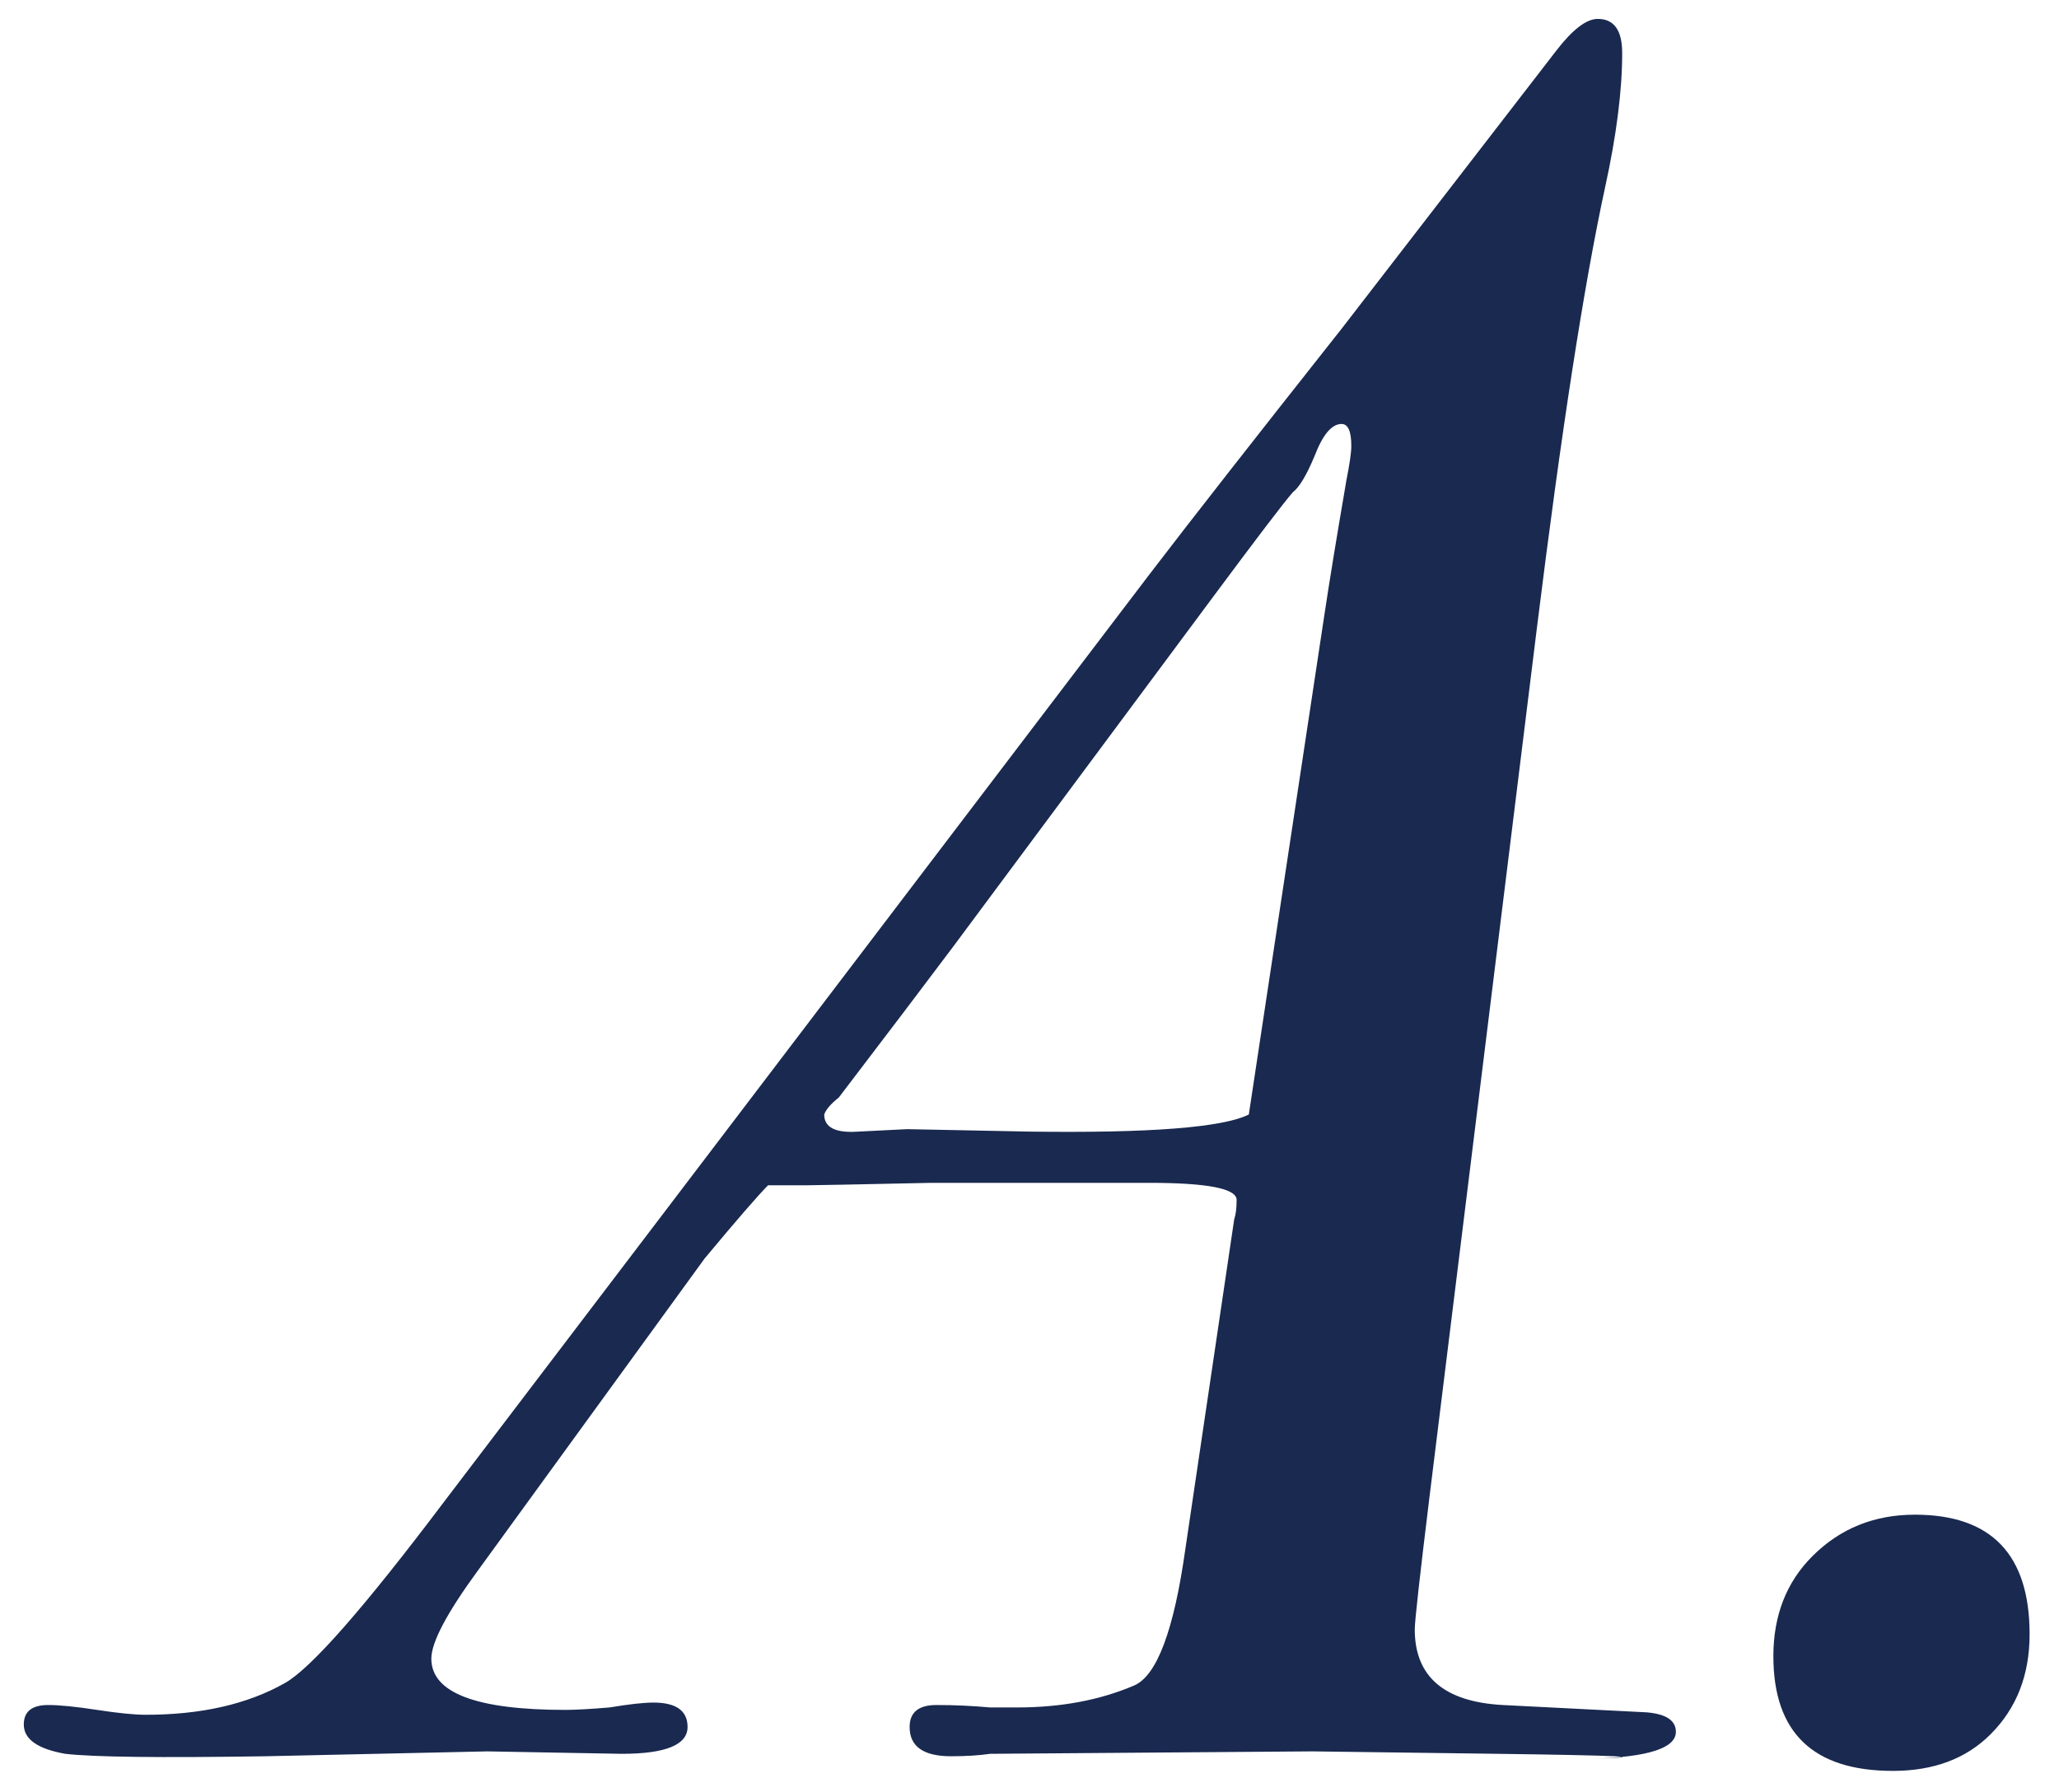 <?xml version="1.0" encoding="UTF-8"?>
<svg id="_レイヤー_1" data-name="レイヤー_1" xmlns="http://www.w3.org/2000/svg" version="1.1" viewBox="0 0 54 47">
  <!-- Generator: Adobe Illustrator 29.5.1, SVG Export Plug-In . SVG Version: 2.1.0 Build 141)  -->
  <defs>
    <style>
      .st0 {
        fill: #19294f;
      }
    </style>
  </defs>
  <path class="st0" d="M43.952,45.424c0,.427-.725.661-2.176.704,1.579-.043.747-.085-2.496-.128l-4.864-.064-8.448.064c-.299.043-.64.064-1.024.064-.725,0-1.088-.256-1.088-.768,0-.384.235-.576.704-.576.469,0,.939.021,1.408.064h.704c1.152,0,2.176-.192,3.072-.576.597-.256,1.045-1.451,1.344-3.584l1.28-8.64c.043-.128.064-.299.064-.512,0-.299-.768-.448-2.304-.448h-5.696c-2.005.043-3.093.064-3.264.064h-1.024c-.256.256-.811.896-1.664,1.92l-5.952,8.192c-.811,1.109-1.216,1.877-1.216,2.304,0,.896,1.173,1.344,3.52,1.344.256,0,.64-.021,1.152-.064.512-.085.896-.128,1.152-.128.597,0,.896.213.896.64,0,.469-.576.704-1.728.704l-3.52-.064-5.824.128c-2.773.043-4.523.021-5.248-.064-.725-.128-1.088-.384-1.088-.768,0-.341.213-.512.64-.512.299,0,.725.043,1.28.128.555.085.981.128,1.28.128,1.451,0,2.667-.277,3.648-.832.683-.384,2.069-1.963,4.16-4.736L30.128,15.088c1.109-1.451,2.795-3.605,5.056-6.464l5.632-7.296c.427-.555.789-.832,1.088-.832.427,0,.64.299.64.896,0,.981-.149,2.155-.448,3.52-.555,2.56-1.152,6.421-1.792,11.584l-2.816,22.784c-.256,2.091-.384,3.243-.384,3.456,0,1.237.768,1.899,2.304,1.984l3.776.192c.512.043.768.213.768.512ZM35.44,11.696c0-.384-.085-.576-.256-.576-.256,0-.491.277-.704.832-.213.512-.405.832-.576.96-.256.299-.939,1.195-2.048,2.688l-6.848,9.216c-.768,1.024-1.771,2.347-3.008,3.968-.213.171-.341.32-.384.448,0,.341.299.491.896.448l1.28-.064,3.2.064c3.157.043,5.077-.107,5.76-.448l1.984-13.12c.128-.853.32-2.027.576-3.52.085-.427.128-.725.128-.896ZM53.229,42.864c0,1.067-.341,1.941-1.024,2.624-.64.64-1.493.96-2.56.96-2.091,0-3.136-1.003-3.136-3.008,0-1.067.341-1.941,1.024-2.624.725-.725,1.621-1.088,2.688-1.088,2.005,0,3.008,1.045,3.008,3.136Z"/>
</svg>